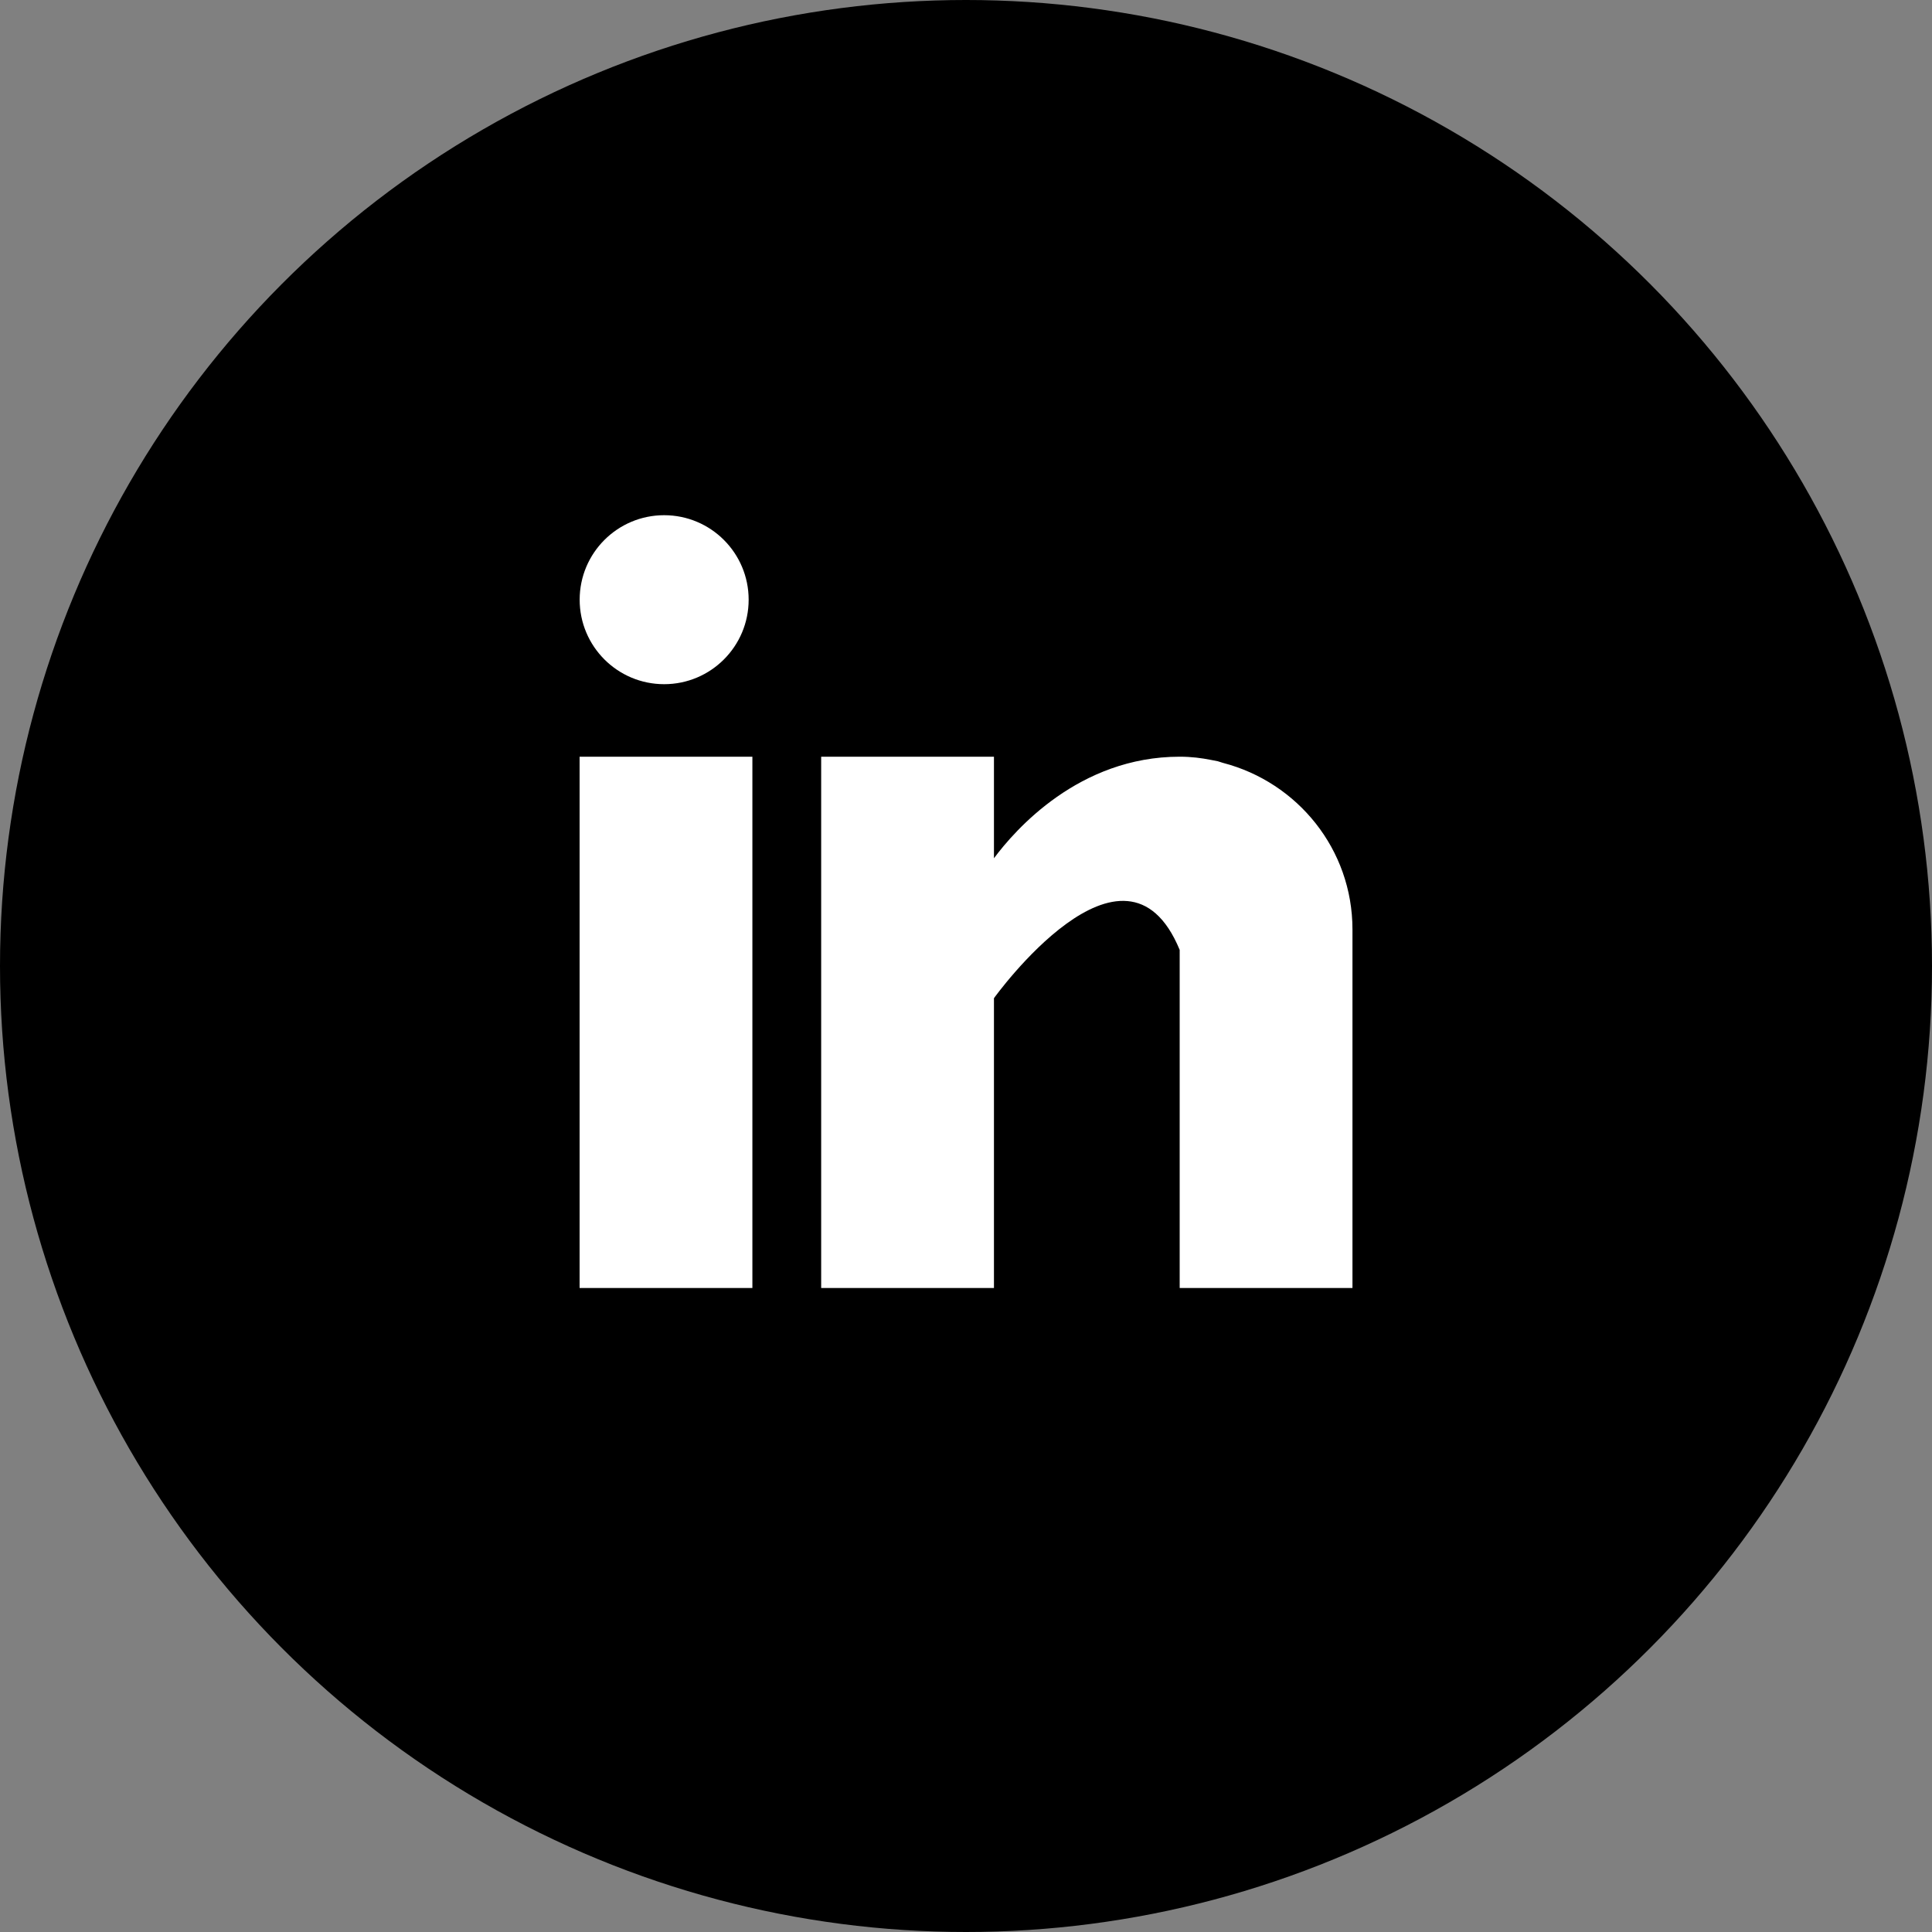<svg fill="none" height="30" viewBox="0 0 30 30" width="30" xmlns="http://www.w3.org/2000/svg"><rect x="0" y="0" width="30" height="30" fill="#808080" stroke="none"/><circle cx="15" cy="15" fill="#000" r="15"/><path clip-rule="evenodd" d="m11.625 9.312c0 .725-.588 1.312-1.312 1.312-.725 0-1.312-.588-1.312-1.312 0-.725.588-1.312 1.312-1.312.725 0 1.312.588 1.312 1.312zm-2.625 2.438h2.683v8.25h-2.683zm9.993.097-.028-.009c-.019-.006-.037-.012-.057-.018-.036-.008-.072-.015-.109-.021-.142-.028-.298-.049-.481-.049-1.565 0-2.557 1.138-2.884 1.577v-1.577h-2.683v8.25h2.683v-4.5s2.028-2.825 2.884-.75v5.25h2.683v-5.567c0-1.246-.854-2.285-2.007-2.586z" fill="#fff" fill-rule="evenodd"/></svg>